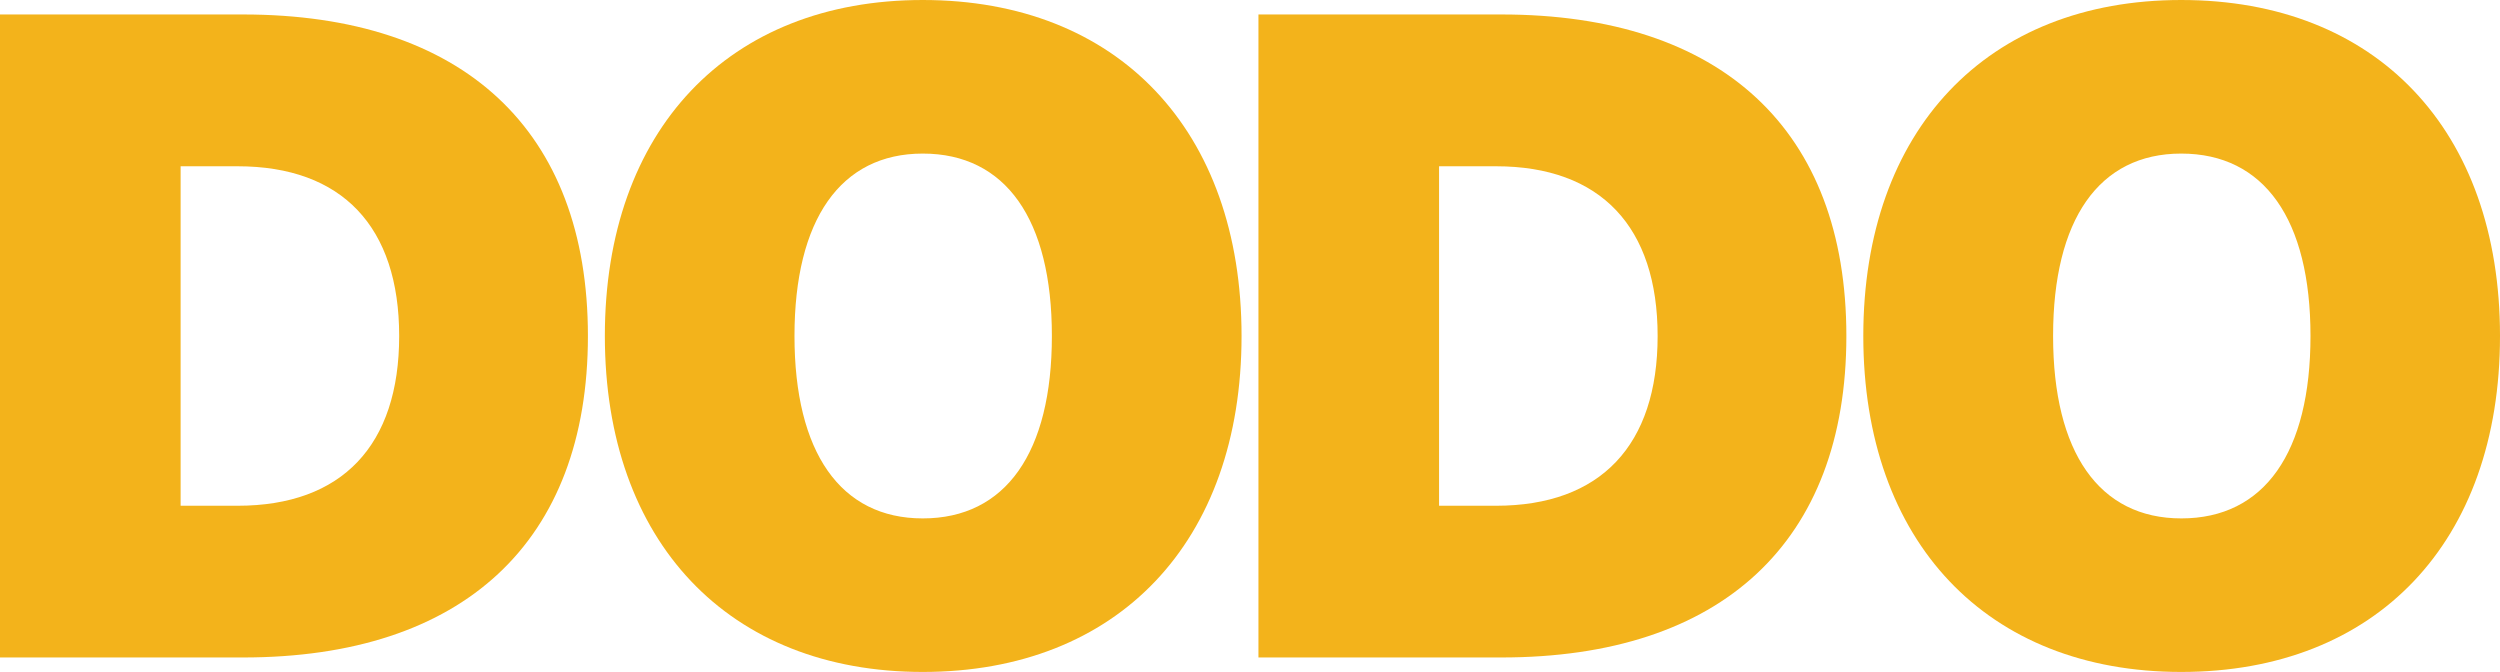 <svg xmlns="http://www.w3.org/2000/svg" viewBox="0 0 618.58 166.26"><defs><style>.cls-1{fill:#f3b31b;}</style></defs><g id="Layer_2" data-name="Layer 2"><g id="social_media_copy_3" data-name="social media copy 3"><path class="cls-1" d="M60.11,3.58c54.53,0,85.36,28.6,85.36,79.55s-30.83,79.55-85.36,79.55H0V3.58ZM44.69,125.14H58.77c25.92,0,40-15,40-42s-14.08-42-40-42H44.69Z"></path><path class="cls-1" d="M307.2,83.13c0,51-30.62,83.13-78.88,83.13-48,0-78.66-32.18-78.66-83.13S180.27,0,228.32,0C276.58,0,307.2,32.18,307.2,83.13Zm-110.62,0c0,28.83,11.4,45.14,31.74,45.14,20.55,0,31.95-16.31,31.95-45.14S248.87,38,228.32,38C208,38,196.58,54.3,196.58,83.13Z"></path><path class="cls-1" d="M371.49,3.58c54.53,0,85.36,28.6,85.36,79.55S426,162.68,371.49,162.68H311.38V3.58ZM356.07,125.14h14.08c25.92,0,40-15,40-42s-14.08-42-40-42H356.07Z"></path><path class="cls-1" d="M618.58,83.13c0,51-30.62,83.13-78.88,83.13-48.05,0-78.66-32.18-78.66-83.13S491.65,0,539.7,0C588,0,618.58,32.18,618.58,83.13ZM508,83.13c0,28.83,11.4,45.14,31.74,45.14,20.55,0,31.95-16.31,31.95-45.14S560.25,38,539.7,38C519.36,38,508,54.3,508,83.13Z"></path></g></g></svg>